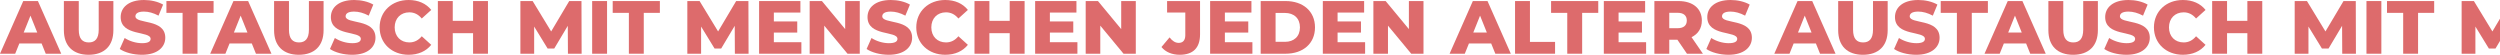 <?xml version="1.0" encoding="UTF-8"?><svg id="Ebene_2" xmlns="http://www.w3.org/2000/svg" width="4450.952" height="97.509" viewBox="0 0 4450.952 97.509"><defs><style>.cls-1{fill:none;}.cls-2{fill:#dd6b6c;}</style></defs><g id="_4"><polygon class="cls-1" points="428.488 27.859 416.433 57.862 440.543 57.862 428.488 27.859"/><path class="cls-1" d="m2986.681,22.77h-14.733v27.458h14.733c10.983,0,16.475-5.09,16.475-13.662,0-8.706-5.491-13.796-16.475-13.796Z"/><polygon class="cls-1" points="3587.419 27.859 3575.364 57.862 3599.473 57.862 3587.419 27.859"/><path class="cls-1" d="m2287.76,23.038h-16.742v51.433h16.742c15.94,0,26.654-9.51,26.654-25.717s-10.715-25.716-26.654-25.716Z"/><polygon class="cls-1" points="54.246 27.859 42.191 57.862 66.301 57.862 54.246 27.859"/><polygon class="cls-1" points="2623.022 57.862 2647.131 57.862 2635.077 27.859 2623.022 57.862"/><polygon class="cls-1" points="3213.177 27.859 3201.123 57.862 3225.232 57.862 3213.177 27.859"/><path class="cls-2" d="m34.423,77.418h39.647l7.367,18.216h27.592L67.506,1.875h-26.119L0,95.634h27.056l7.367-18.216Zm19.823-49.559l12.055,30.003h-24.109l12.055-30.003Z"/><path class="cls-2" d="m157.785,97.509c27.726,0,44.067-15.671,44.067-43.665V1.875h-26.119v51.165c0,16.073-6.697,22.503-17.681,22.503-11.117,0-17.814-6.43-17.814-22.503V1.875h-26.52v51.969c0,27.994,16.341,43.665,44.067,43.665Z"/><path class="cls-2" d="m294.274,67.238c0-34.557-53.175-23.842-53.175-38.173,0-4.689,4.018-8.438,15.135-8.438,8.17,0,17.011,2.411,25.985,7.232l8.17-19.689c-9.242-5.357-21.832-8.17-34.022-8.17-27.86,0-41.522,13.662-41.522,30.404,0,34.825,53.309,23.976,53.309,38.843,0,4.555-4.286,7.635-15.27,7.635-10.849,0-22.636-3.75-30.94-9.242l-8.706,19.556c8.84,6.161,24.109,10.313,39.513,10.313,27.86,0,41.522-13.93,41.522-30.27Z"/><polygon class="cls-2" points="351.602 95.634 351.602 22.903 380.266 22.903 380.266 1.875 296.284 1.875 296.284 22.903 325.082 22.903 325.082 95.634 351.602 95.634"/><path class="cls-2" d="m408.665,77.418h39.647l7.367,18.216h27.592L441.748,1.875h-26.119l-41.388,93.759h27.056l7.367-18.216Zm19.823-49.559l12.055,30.003h-24.109l12.055-30.003Z"/><path class="cls-2" d="m532.027,97.509c27.726,0,44.067-15.671,44.067-43.665V1.875h-26.119v51.165c0,16.073-6.697,22.503-17.681,22.503-11.117,0-17.814-6.43-17.814-22.503V1.875h-26.52v51.969c0,27.994,16.341,43.665,44.067,43.665Z"/><path class="cls-2" d="m627.127,76.882c-10.849,0-22.636-3.75-30.94-9.242l-8.706,19.556c8.84,6.161,24.109,10.313,39.513,10.313,27.86,0,41.522-13.93,41.522-30.27,0-34.557-53.175-23.842-53.175-38.173,0-4.689,4.018-8.438,15.135-8.438,8.17,0,17.011,2.411,25.985,7.232l8.17-19.689c-9.242-5.357-21.832-8.17-34.022-8.17-27.86,0-41.522,13.662-41.522,30.404,0,34.825,53.309,23.976,53.309,38.843,0,4.555-4.286,7.635-15.27,7.635Z"/><path class="cls-2" d="m728.79,21.966c8.974,0,16.207,3.885,22.101,10.983l16.877-15.27c-9.108-11.385-23.038-17.68-40.316-17.68-29.735,0-51.567,20.225-51.567,48.754s21.832,48.755,51.567,48.755c17.278,0,31.209-6.295,40.316-17.68l-16.877-15.27c-5.894,7.099-13.127,10.983-22.101,10.983-15.403,0-26.119-10.716-26.119-26.789s10.715-26.788,26.119-26.788Z"/><polygon class="cls-2" points="842.24 37.102 806.076 37.102 806.076 1.875 779.555 1.875 779.555 95.634 806.076 95.634 806.076 59.067 842.24 59.067 842.24 95.634 868.76 95.634 868.76 1.875 842.24 1.875 842.24 37.102"/><polygon class="cls-2" points="1011.142 95.634 1035.52 95.634 1035.252 1.875 1013.419 1.875 981.273 55.987 948.324 1.875 926.491 1.875 926.491 95.634 951.002 95.634 951.002 47.281 974.978 86.392 986.765 86.392 1010.875 45.941 1011.142 95.634"/><rect class="cls-2" x="1054.274" y="1.875" width="26.52" height="93.759"/><polygon class="cls-2" points="1090.84 22.903 1119.637 22.903 1119.637 95.634 1146.158 95.634 1146.158 22.903 1174.821 22.903 1174.821 1.875 1090.84 1.875 1090.84 22.903"/><polygon class="cls-2" points="1278.492 55.987 1245.543 1.875 1223.71 1.875 1223.71 95.634 1248.222 95.634 1248.222 47.281 1272.197 86.392 1283.984 86.392 1308.093 45.941 1308.361 95.634 1332.739 95.634 1332.47 1.875 1310.638 1.875 1278.492 55.987"/><polygon class="cls-2" points="1426.768 75.141 1377.746 75.141 1377.746 57.996 1419.401 57.996 1419.401 38.173 1377.746 38.173 1377.746 22.368 1425.027 22.368 1425.027 1.875 1351.493 1.875 1351.493 95.634 1426.768 95.634 1426.768 75.141"/><polygon class="cls-2" points="1467.488 45.674 1508.877 95.634 1530.708 95.634 1530.708 1.875 1504.724 1.875 1504.724 51.835 1463.335 1.875 1441.503 1.875 1441.503 95.634 1467.488 95.634 1467.488 45.674"/><path class="cls-2" d="m1623.935,67.238c0-34.557-53.175-23.842-53.175-38.173,0-4.689,4.018-8.438,15.135-8.438,8.171,0,17.011,2.411,25.985,7.232l8.17-19.689c-9.241-5.357-21.832-8.17-34.02-8.17-27.86,0-41.523,13.662-41.523,30.404,0,34.825,53.309,23.976,53.309,38.843,0,4.555-4.286,7.635-15.269,7.635-10.85,0-22.637-3.75-30.941-9.242l-8.706,19.556c8.841,6.161,24.109,10.313,39.513,10.313,27.86,0,41.523-13.93,41.523-30.27Z"/><path class="cls-2" d="m1684.209,21.966c8.975,0,16.207,3.885,22.101,10.983l16.876-15.27c-9.107-11.385-23.037-17.68-40.316-17.68-29.734,0-51.567,20.225-51.567,48.754s21.833,48.755,51.567,48.755c17.279,0,31.209-6.295,40.316-17.68l-16.876-15.27c-5.894,7.099-13.126,10.983-22.101,10.983-15.403,0-26.118-10.716-26.118-26.789s10.715-26.788,26.118-26.788Z"/><polygon class="cls-2" points="1797.66 37.102 1761.496 37.102 1761.496 1.875 1734.975 1.875 1734.975 95.634 1761.496 95.634 1761.496 59.067 1797.66 59.067 1797.66 95.634 1824.18 95.634 1824.18 1.875 1797.66 1.875 1797.66 37.102"/><polygon class="cls-2" points="1916.469 22.368 1916.469 1.875 1842.935 1.875 1842.935 95.634 1918.21 95.634 1918.21 75.141 1869.188 75.141 1869.188 57.996 1910.843 57.996 1910.843 38.173 1869.188 38.173 1869.188 22.368 1916.469 22.368"/><polygon class="cls-2" points="1996.166 51.835 1954.777 1.875 1932.945 1.875 1932.945 95.634 1958.929 95.634 1958.929 45.674 2000.318 95.634 2022.15 95.634 2022.15 1.875 1996.166 1.875 1996.166 51.835"/><path class="cls-2" d="m2136.539,1.875h-58.666v20.493h32.413v40.316c0,8.974-4.151,13.661-11.786,13.661-6.027,0-11.251-3.348-16.207-9.777l-14.466,17.145c7.232,8.975,18.886,13.796,32.548,13.796,23.573,0,36.164-12.055,36.164-36.432V1.875Z"/><polygon class="cls-2" points="2229.763 75.141 2180.741 75.141 2180.741 57.996 2222.396 57.996 2222.396 38.173 2180.741 38.173 2180.741 22.368 2228.022 22.368 2228.022 1.875 2154.488 1.875 2154.488 95.634 2229.763 95.634 2229.763 75.141"/><path class="cls-2" d="m2288.832,1.875h-44.335v93.759h44.335c31.074,0,52.371-18.082,52.371-46.88s-21.297-46.879-52.371-46.879Zm-1.072,72.596h-16.742V23.038h16.742c15.94,0,26.654,9.51,26.654,25.716s-10.715,25.717-26.654,25.717Z"/><polygon class="cls-2" points="2381.388 57.996 2423.044 57.996 2423.044 38.173 2381.388 38.173 2381.388 22.368 2428.669 22.368 2428.669 1.875 2355.135 1.875 2355.135 95.634 2430.411 95.634 2430.411 75.141 2381.388 75.141 2381.388 57.996"/><polygon class="cls-2" points="2508.367 51.835 2466.978 1.875 2445.146 1.875 2445.146 95.634 2471.13 95.634 2471.13 45.674 2512.519 95.634 2534.351 95.634 2534.351 1.875 2508.367 1.875 2508.367 51.835"/><path class="cls-2" d="m2622.218,1.875l-41.388,93.759h27.056l7.367-18.216h39.647l7.367,18.216h27.592l-41.522-93.759h-26.119Zm.804,55.987l12.055-30.003,12.055,30.003h-24.109Z"/><polygon class="cls-2" points="2768.619 74.605 2723.882 74.605 2723.882 1.875 2697.362 1.875 2697.362 95.634 2768.619 95.634 2768.619 74.605"/><polygon class="cls-2" points="2845.503 1.875 2761.522 1.875 2761.522 22.903 2790.319 22.903 2790.319 95.634 2816.839 95.634 2816.839 22.903 2845.503 22.903 2845.503 1.875"/><polygon class="cls-2" points="2928.951 22.368 2928.951 1.875 2855.416 1.875 2855.416 95.634 2930.692 95.634 2930.692 75.141 2881.669 75.141 2881.669 57.996 2923.325 57.996 2923.325 38.173 2881.669 38.173 2881.669 22.368 2928.951 22.368"/><path class="cls-2" d="m3029.945,36.565c0-21.431-16.073-34.69-41.656-34.69h-42.861v93.759h26.52v-24.913h14.466l17.011,24.913h28.395l-20.226-29.467c11.653-5.626,18.351-15.806,18.351-29.602Zm-43.264,13.662h-14.733v-27.458h14.733c10.983,0,16.475,5.09,16.475,13.796,0,8.572-5.491,13.662-16.475,13.662Z"/><path class="cls-2" d="m3077.629,76.882c-10.85,0-22.637-3.75-30.941-9.242l-8.706,19.556c8.841,6.161,24.109,10.313,39.513,10.313,27.86,0,41.523-13.93,41.523-30.27,0-34.557-53.175-23.842-53.175-38.173,0-4.689,4.018-8.438,15.135-8.438,8.171,0,17.011,2.411,25.985,7.232l8.17-19.689c-9.241-5.357-21.832-8.17-34.02-8.17-27.86,0-41.523,13.662-41.523,30.404,0,34.825,53.309,23.976,53.309,38.843,0,4.555-4.286,7.635-15.269,7.635Z"/><path class="cls-2" d="m3193.354,77.418h39.647l7.367,18.216h27.592l-41.522-93.759h-26.119l-41.388,93.759h27.056l7.367-18.216Zm19.823-49.559l12.055,30.003h-24.109l12.055-30.003Z"/><path class="cls-2" d="m3360.784,53.844V1.875h-26.119v51.165c0,16.073-6.696,22.503-17.68,22.503-11.117,0-17.814-6.43-17.814-22.503V1.875h-26.52v51.969c0,27.994,16.341,43.665,44.066,43.665s44.067-15.671,44.067-43.665Z"/><path class="cls-2" d="m3453.206,67.238c0-34.557-53.175-23.842-53.175-38.173,0-4.689,4.018-8.438,15.135-8.438,8.171,0,17.011,2.411,25.985,7.232l8.17-19.689c-9.242-5.357-21.832-8.17-34.02-8.17-27.86,0-41.523,13.662-41.523,30.404,0,34.825,53.309,23.976,53.309,38.843,0,4.555-4.286,7.635-15.269,7.635-10.85,0-22.637-3.75-30.941-9.242l-8.706,19.556c8.841,6.161,24.109,10.313,39.513,10.313,27.86,0,41.523-13.93,41.523-30.27Z"/><polygon class="cls-2" points="3510.534 95.634 3510.534 22.903 3539.198 22.903 3539.198 1.875 3455.216 1.875 3455.216 22.903 3484.013 22.903 3484.013 95.634 3510.534 95.634"/><path class="cls-2" d="m3567.595,77.418h39.647l7.367,18.216h27.592l-41.522-93.759h-26.119l-41.388,93.759h27.056l7.367-18.216Zm19.823-49.559l12.055,30.003h-24.109l12.055-30.003Z"/><path class="cls-2" d="m3708.906,53.04c0,16.073-6.696,22.503-17.68,22.503-11.117,0-17.814-6.43-17.814-22.503V1.875h-26.52v51.969c0,27.994,16.341,43.665,44.066,43.665s44.067-15.671,44.067-43.665V1.875h-26.119v51.165Z"/><path class="cls-2" d="m3786.059,76.882c-10.85,0-22.637-3.75-30.941-9.242l-8.706,19.556c8.841,6.161,24.109,10.313,39.513,10.313,27.86,0,41.523-13.93,41.523-30.27,0-34.557-53.175-23.842-53.175-38.173,0-4.689,4.018-8.438,15.135-8.438,8.171,0,17.011,2.411,25.985,7.232l8.17-19.689c-9.241-5.357-21.832-8.17-34.02-8.17-27.86,0-41.523,13.662-41.523,30.404,0,34.825,53.309,23.976,53.309,38.843,0,4.555-4.286,7.635-15.269,7.635Z"/><path class="cls-2" d="m3926.698,79.829l-16.876-15.27c-5.894,7.099-13.126,10.983-22.101,10.983-15.403,0-26.118-10.716-26.118-26.789s10.715-26.788,26.118-26.788c8.975,0,16.207,3.885,22.101,10.983l16.876-15.27c-9.107-11.385-23.037-17.68-40.316-17.68-29.734,0-51.567,20.225-51.567,48.754s21.833,48.755,51.567,48.755c17.279,0,31.209-6.295,40.316-17.68Z"/><polygon class="cls-2" points="3938.487 1.875 3938.487 95.634 3965.007 95.634 3965.007 59.067 4001.171 59.067 4001.171 95.634 4027.692 95.634 4027.692 1.875 4001.171 1.875 4001.171 37.102 3965.007 37.102 3965.007 1.875 3938.487 1.875"/><polygon class="cls-2" points="4170.074 95.634 4194.451 95.634 4194.183 1.875 4172.35 1.875 4140.205 55.987 4107.254 1.875 4085.422 1.875 4085.422 95.634 4109.934 95.634 4109.934 47.281 4133.909 86.392 4145.696 86.392 4169.805 45.941 4170.074 95.634"/><rect class="cls-2" x="4213.206" y="1.875" width="26.52" height="93.759"/><polygon class="cls-2" points="4278.568 95.634 4305.088 95.634 4305.088 22.903 4333.752 22.903 4333.752 1.875 4249.771 1.875 4249.771 22.903 4278.568 22.903 4278.568 95.634"/><polygon class="cls-2" points="4437.424 55.987 4404.474 1.875 4382.642 1.875 4382.642 95.634 4407.154 95.634 4407.154 47.281 4431.129 86.392 4442.916 86.392 4450.952 72.909 4450.952 33.216 4437.424 55.987"/></g></svg>